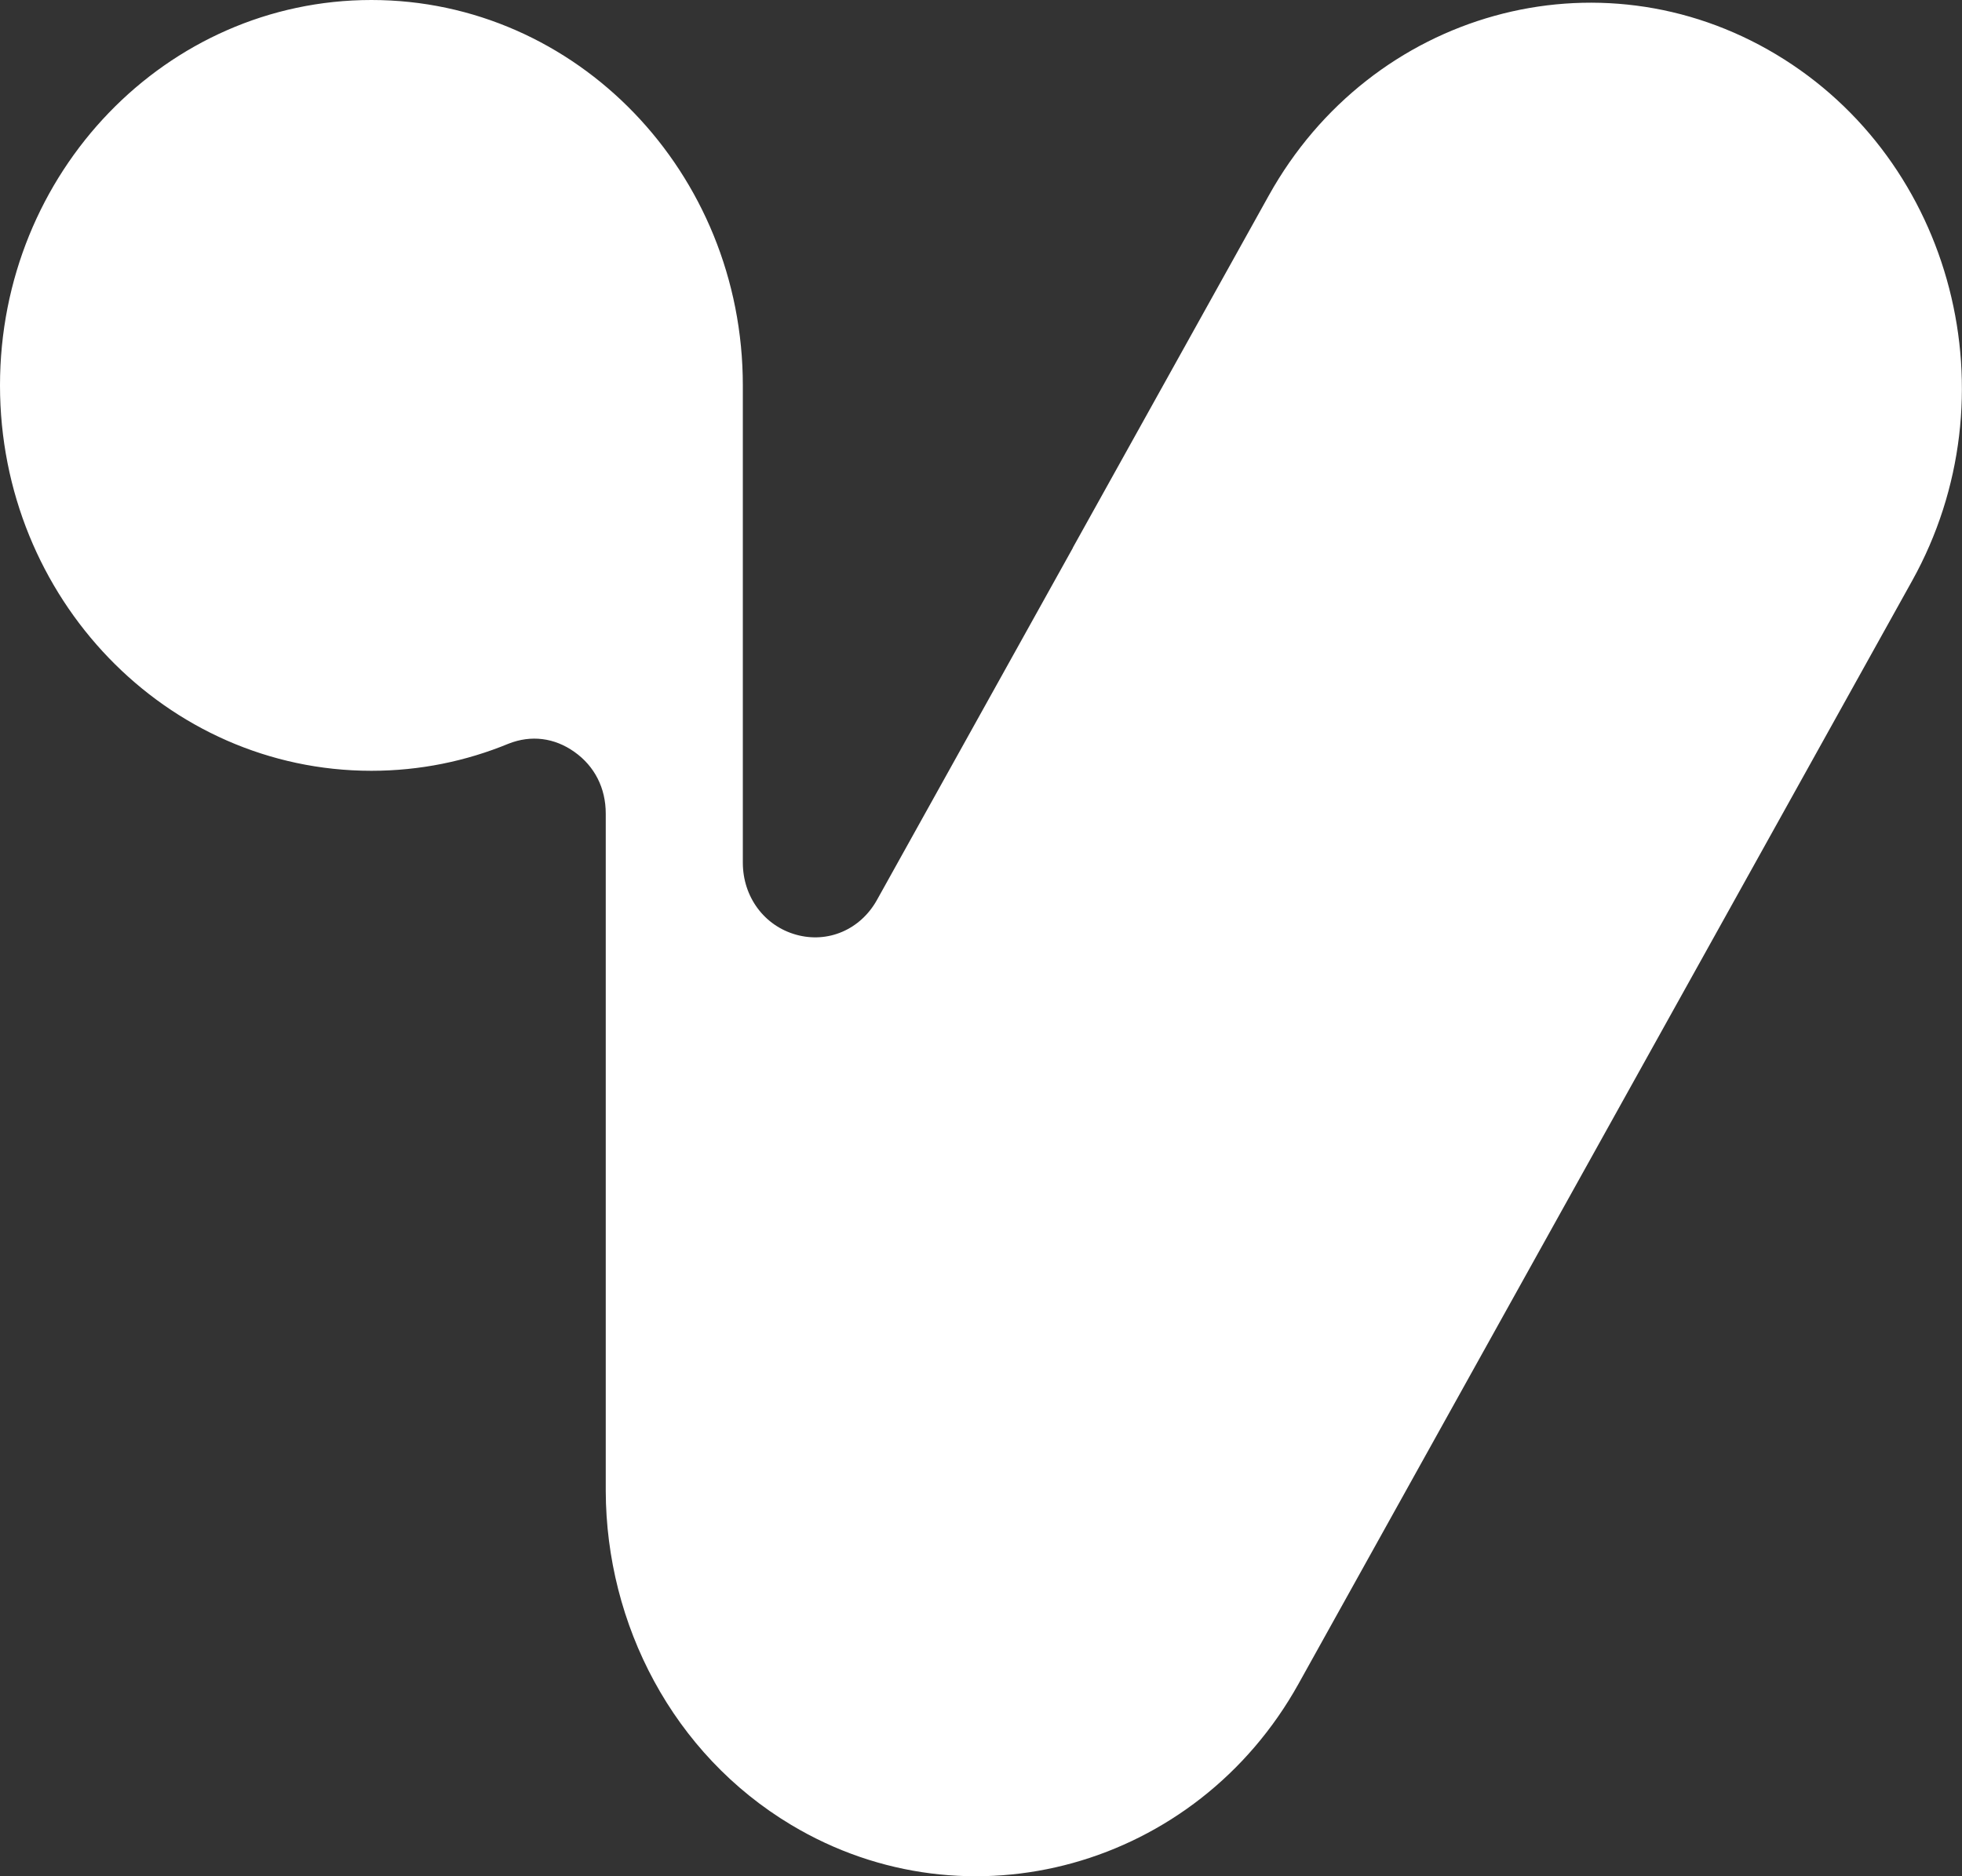 <svg width="23" height="22" viewBox="0 0 23 22" fill="none" xmlns="http://www.w3.org/2000/svg">
<rect x="0" y="0" width="23" height="22" fill="#333333" stroke="none"/>
<g clip-path="url(#clip0_13_55)">
<path fill-rule="evenodd" clip-rule="evenodd" d="M12.577 6.424L10.279 10.555C10.085 10.901 9.705 11.064 9.333 10.96C8.959 10.856 8.708 10.516 8.708 10.115V4.519C8.708 2.023 6.758 0 4.354 0C1.949 0 0 2.023 0 4.519C0 7.015 1.949 9.038 4.354 9.038C4.922 9.038 5.465 8.925 5.962 8.72C6.226 8.616 6.499 8.65 6.733 8.816C6.971 8.984 7.101 9.241 7.101 9.539V17.484C7.106 19.045 7.886 20.566 9.275 21.398C11.348 22.641 14.025 21.897 15.222 19.744L18.061 14.639L19.816 11.484L20.117 10.943L22.415 6.811C23.617 4.65 22.904 1.886 20.821 0.638C18.739 -0.61 16.077 0.13 14.874 2.292L12.576 6.423L12.577 6.424Z" fill="white"/>
</g>
<defs>
<clipPath id="clip0_13_55">
<rect width="23" height="22" fill="white"/>
</clipPath>
</defs>
</svg>
